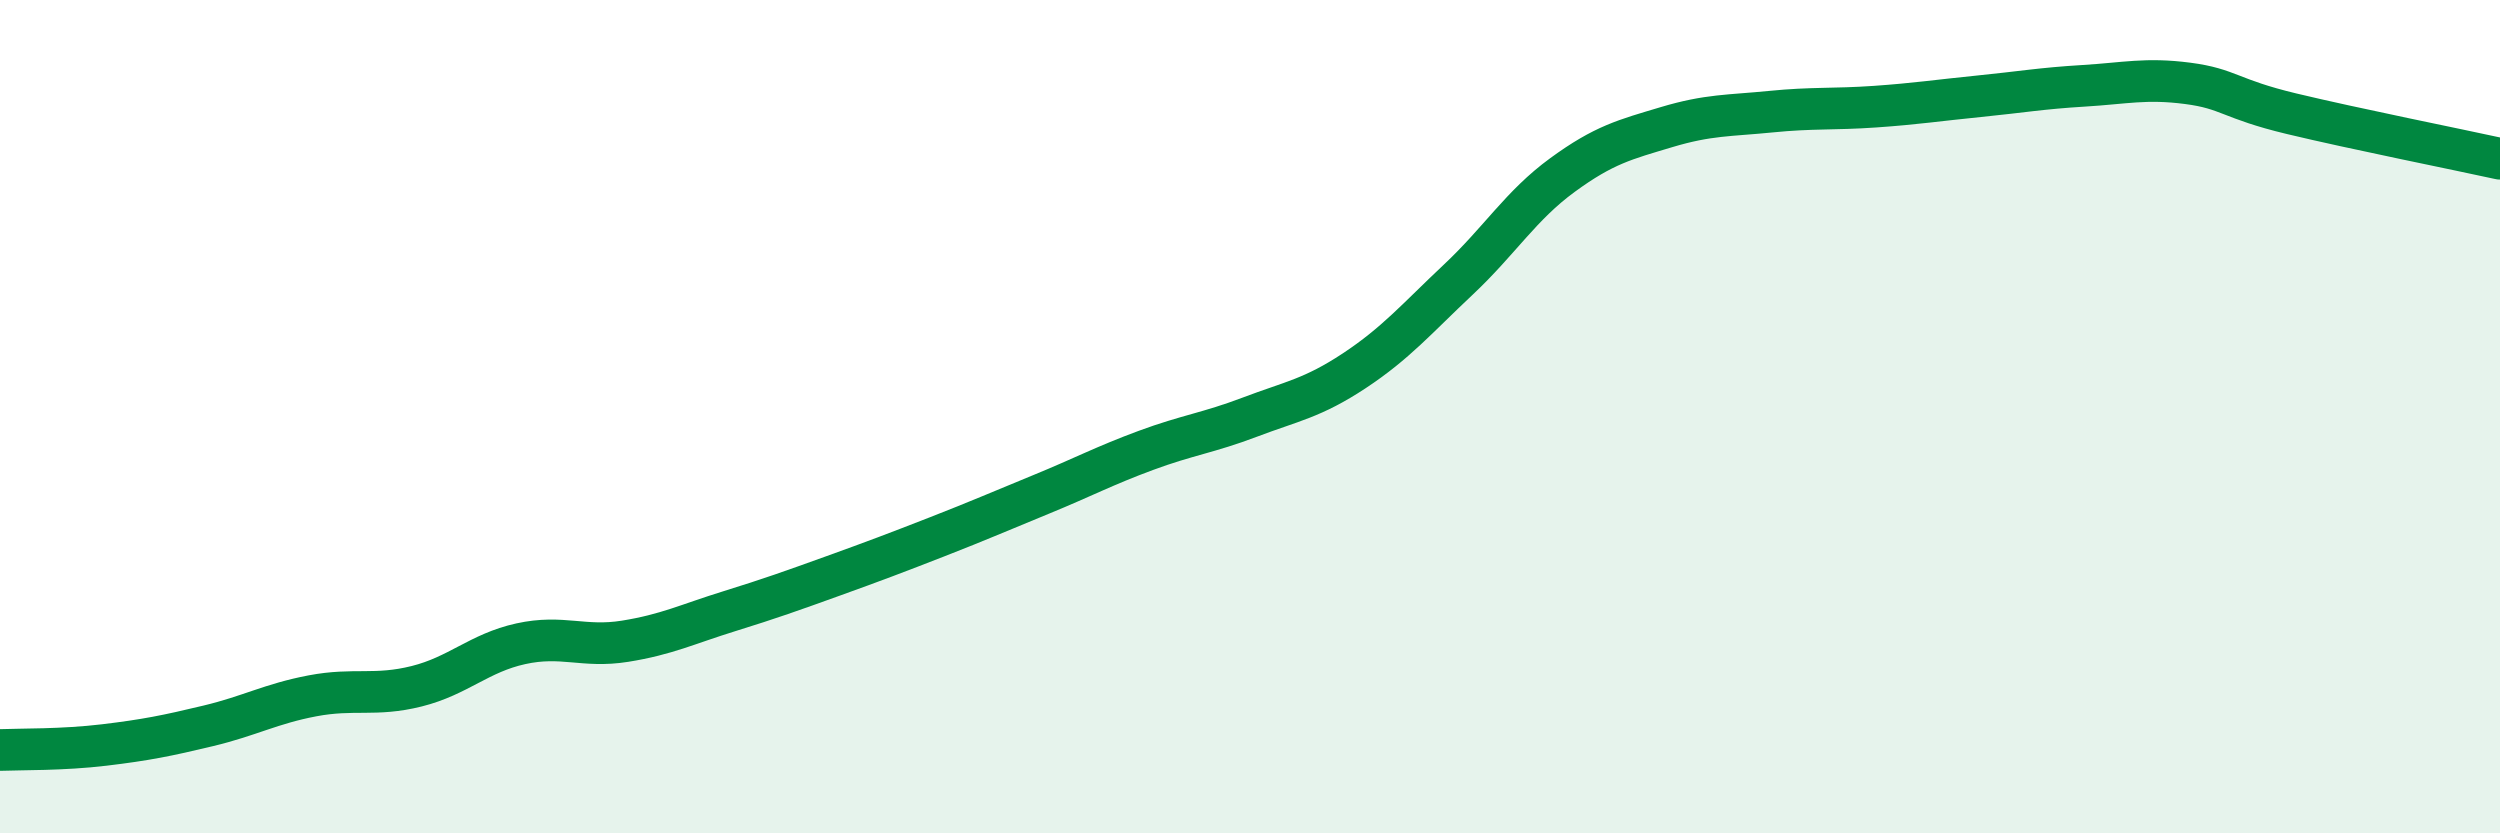 
    <svg width="60" height="20" viewBox="0 0 60 20" xmlns="http://www.w3.org/2000/svg">
      <path
        d="M 0,18 C 0.5,17.98 1.5,18 2.5,17.88 C 3.5,17.76 4,17.66 5,17.42 C 6,17.18 6.5,16.89 7.5,16.7 C 8.5,16.51 9,16.72 10,16.47 C 11,16.22 11.5,15.67 12.5,15.45 C 13.5,15.23 14,15.55 15,15.39 C 16,15.23 16.5,14.98 17.5,14.67 C 18.5,14.36 19,14.18 20,13.82 C 21,13.46 21.5,13.27 22.5,12.88 C 23.5,12.49 24,12.27 25,11.86 C 26,11.45 26.5,11.18 27.5,10.81 C 28.5,10.44 29,10.39 30,10.01 C 31,9.63 31.5,9.56 32.5,8.9 C 33.5,8.24 34,7.65 35,6.71 C 36,5.77 36.5,4.93 37.5,4.2 C 38.5,3.47 39,3.35 40,3.05 C 41,2.75 41.5,2.78 42.5,2.68 C 43.5,2.58 44,2.63 45,2.56 C 46,2.49 46.5,2.41 47.5,2.31 C 48.5,2.21 49,2.12 50,2.06 C 51,2 51.5,1.87 52.5,2 C 53.5,2.13 53.5,2.37 55,2.73 C 56.5,3.09 59,3.59 60,3.81L60 20L0 20Z"
        fill="#008740"
        opacity="0.1"
        stroke-linecap="round"
        stroke-linejoin="round"
      />
      <path
        d="M 0,18 C 0.5,17.98 1.5,18 2.5,17.88 C 3.5,17.76 4,17.66 5,17.42 C 6,17.18 6.5,16.89 7.5,16.7 C 8.5,16.51 9,16.72 10,16.47 C 11,16.22 11.5,15.67 12.5,15.45 C 13.5,15.23 14,15.55 15,15.39 C 16,15.23 16.5,14.98 17.5,14.67 C 18.5,14.36 19,14.18 20,13.82 C 21,13.46 21.5,13.27 22.5,12.88 C 23.5,12.49 24,12.27 25,11.86 C 26,11.45 26.5,11.18 27.5,10.81 C 28.5,10.44 29,10.39 30,10.01 C 31,9.63 31.5,9.56 32.5,8.9 C 33.5,8.24 34,7.65 35,6.71 C 36,5.77 36.5,4.93 37.5,4.2 C 38.5,3.47 39,3.35 40,3.05 C 41,2.75 41.5,2.78 42.5,2.68 C 43.5,2.58 44,2.63 45,2.56 C 46,2.49 46.5,2.41 47.5,2.31 C 48.5,2.21 49,2.12 50,2.06 C 51,2 51.5,1.87 52.5,2 C 53.5,2.13 53.5,2.37 55,2.73 C 56.5,3.09 59,3.59 60,3.81"
        stroke="#008740"
        stroke-width="1"
        fill="none"
        stroke-linecap="round"
        stroke-linejoin="round"
      />
    </svg>
  
